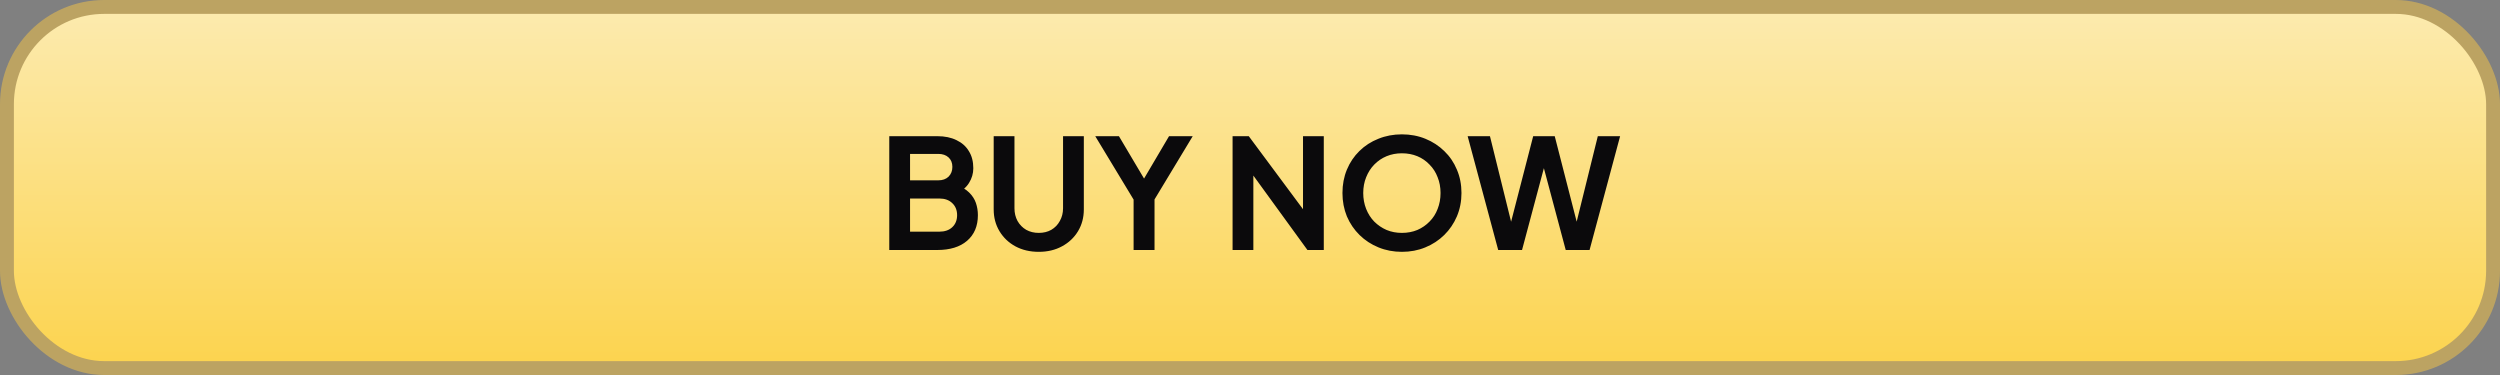 <svg width="360" height="54" viewBox="0 0 360 54" fill="none" xmlns="http://www.w3.org/2000/svg">
<rect x="0" y="0" width="360" height="54" fill="#808080" stroke="none"/>
<rect x="1" y="1" width="358" height="52" rx="14" fill="url(#paint0_linear_614_581)"/>
<rect x="1" y="1" width="358" height="52" rx="14" stroke="#BCA362" stroke-width="2"/>
<path d="M128.056 36V19.61H134.964C136.049 19.61 136.973 19.801 137.736 20.182C138.513 20.549 139.107 21.077 139.518 21.766C139.943 22.441 140.156 23.262 140.156 24.23C140.156 24.978 139.95 25.682 139.54 26.342C139.144 26.987 138.506 27.523 137.626 27.948V26.562C138.432 26.87 139.07 27.251 139.54 27.706C140.009 28.161 140.339 28.667 140.53 29.224C140.72 29.781 140.816 30.368 140.816 30.984C140.816 32.553 140.295 33.785 139.254 34.68C138.227 35.56 136.797 36 134.964 36H128.056ZM131.048 33.36H135.272C136.049 33.36 136.665 33.147 137.12 32.722C137.589 32.282 137.824 31.703 137.824 30.984C137.824 30.265 137.589 29.686 137.12 29.246C136.665 28.806 136.049 28.586 135.272 28.586H131.048V33.36ZM131.048 25.968H135.118C135.734 25.968 136.225 25.792 136.592 25.44C136.958 25.073 137.142 24.604 137.142 24.032C137.142 23.46 136.958 23.005 136.592 22.668C136.225 22.331 135.734 22.162 135.118 22.162H131.048V25.968ZM149.581 36.264C148.319 36.264 147.197 36 146.215 35.472C145.247 34.944 144.484 34.218 143.927 33.294C143.369 32.37 143.091 31.321 143.091 30.148V19.61H146.083V29.994C146.083 30.669 146.229 31.277 146.523 31.82C146.831 32.363 147.249 32.788 147.777 33.096C148.305 33.389 148.906 33.536 149.581 33.536C150.27 33.536 150.871 33.389 151.385 33.096C151.913 32.788 152.323 32.363 152.617 31.82C152.925 31.277 153.079 30.669 153.079 29.994V19.61H156.071V30.148C156.071 31.321 155.792 32.37 155.235 33.294C154.677 34.218 153.907 34.944 152.925 35.472C151.957 36 150.842 36.264 149.581 36.264ZM163.238 36V28.74L157.716 19.61H161.126L165.35 26.738H164.14L168.342 19.61H171.752L166.252 28.718V36H163.238ZM177.491 36V19.61H179.823L188.843 31.754L187.633 31.996V19.61H190.625V36H188.271L179.383 23.768L180.483 23.526V36H177.491ZM201.872 36.264C200.669 36.264 199.547 36.051 198.506 35.626C197.465 35.201 196.555 34.607 195.778 33.844C195.001 33.081 194.392 32.187 193.952 31.16C193.527 30.119 193.314 28.997 193.314 27.794C193.314 26.577 193.527 25.455 193.952 24.428C194.377 23.401 194.979 22.507 195.756 21.744C196.533 20.981 197.443 20.395 198.484 19.984C199.525 19.559 200.655 19.346 201.872 19.346C203.089 19.346 204.219 19.559 205.26 19.984C206.301 20.409 207.211 21.003 207.988 21.766C208.765 22.514 209.367 23.401 209.792 24.428C210.232 25.455 210.452 26.577 210.452 27.794C210.452 28.997 210.232 30.119 209.792 31.16C209.352 32.187 208.743 33.081 207.966 33.844C207.189 34.607 206.279 35.201 205.238 35.626C204.211 36.051 203.089 36.264 201.872 36.264ZM201.872 33.536C202.679 33.536 203.419 33.397 204.094 33.118C204.769 32.825 205.355 32.421 205.854 31.908C206.367 31.395 206.756 30.786 207.02 30.082C207.299 29.378 207.438 28.615 207.438 27.794C207.438 26.973 207.299 26.217 207.02 25.528C206.756 24.824 206.367 24.215 205.854 23.702C205.355 23.174 204.769 22.771 204.094 22.492C203.419 22.213 202.679 22.074 201.872 22.074C201.08 22.074 200.347 22.213 199.672 22.492C198.997 22.771 198.403 23.174 197.89 23.702C197.391 24.215 197.003 24.824 196.724 25.528C196.445 26.217 196.306 26.973 196.306 27.794C196.306 28.615 196.445 29.378 196.724 30.082C197.003 30.786 197.391 31.395 197.89 31.908C198.403 32.421 198.997 32.825 199.672 33.118C200.347 33.397 201.08 33.536 201.872 33.536ZM215.741 36L211.341 19.61H214.553L218.007 33.58H217.171L220.779 19.61H223.881L227.467 33.58H226.631L230.085 19.61H233.297L228.897 36H225.465L221.835 22.404H222.803L219.173 36H215.741Z" fill="#0B0A0C"/>
<defs>
<linearGradient id="paint0_linear_614_581" x1="180" y1="0" x2="180" y2="54" gradientUnits="userSpaceOnUse">
<stop stop-color="#FCEBB1"/>
<stop offset="1" stop-color="#FCD34C"/>
</linearGradient>
</defs>
</svg>
